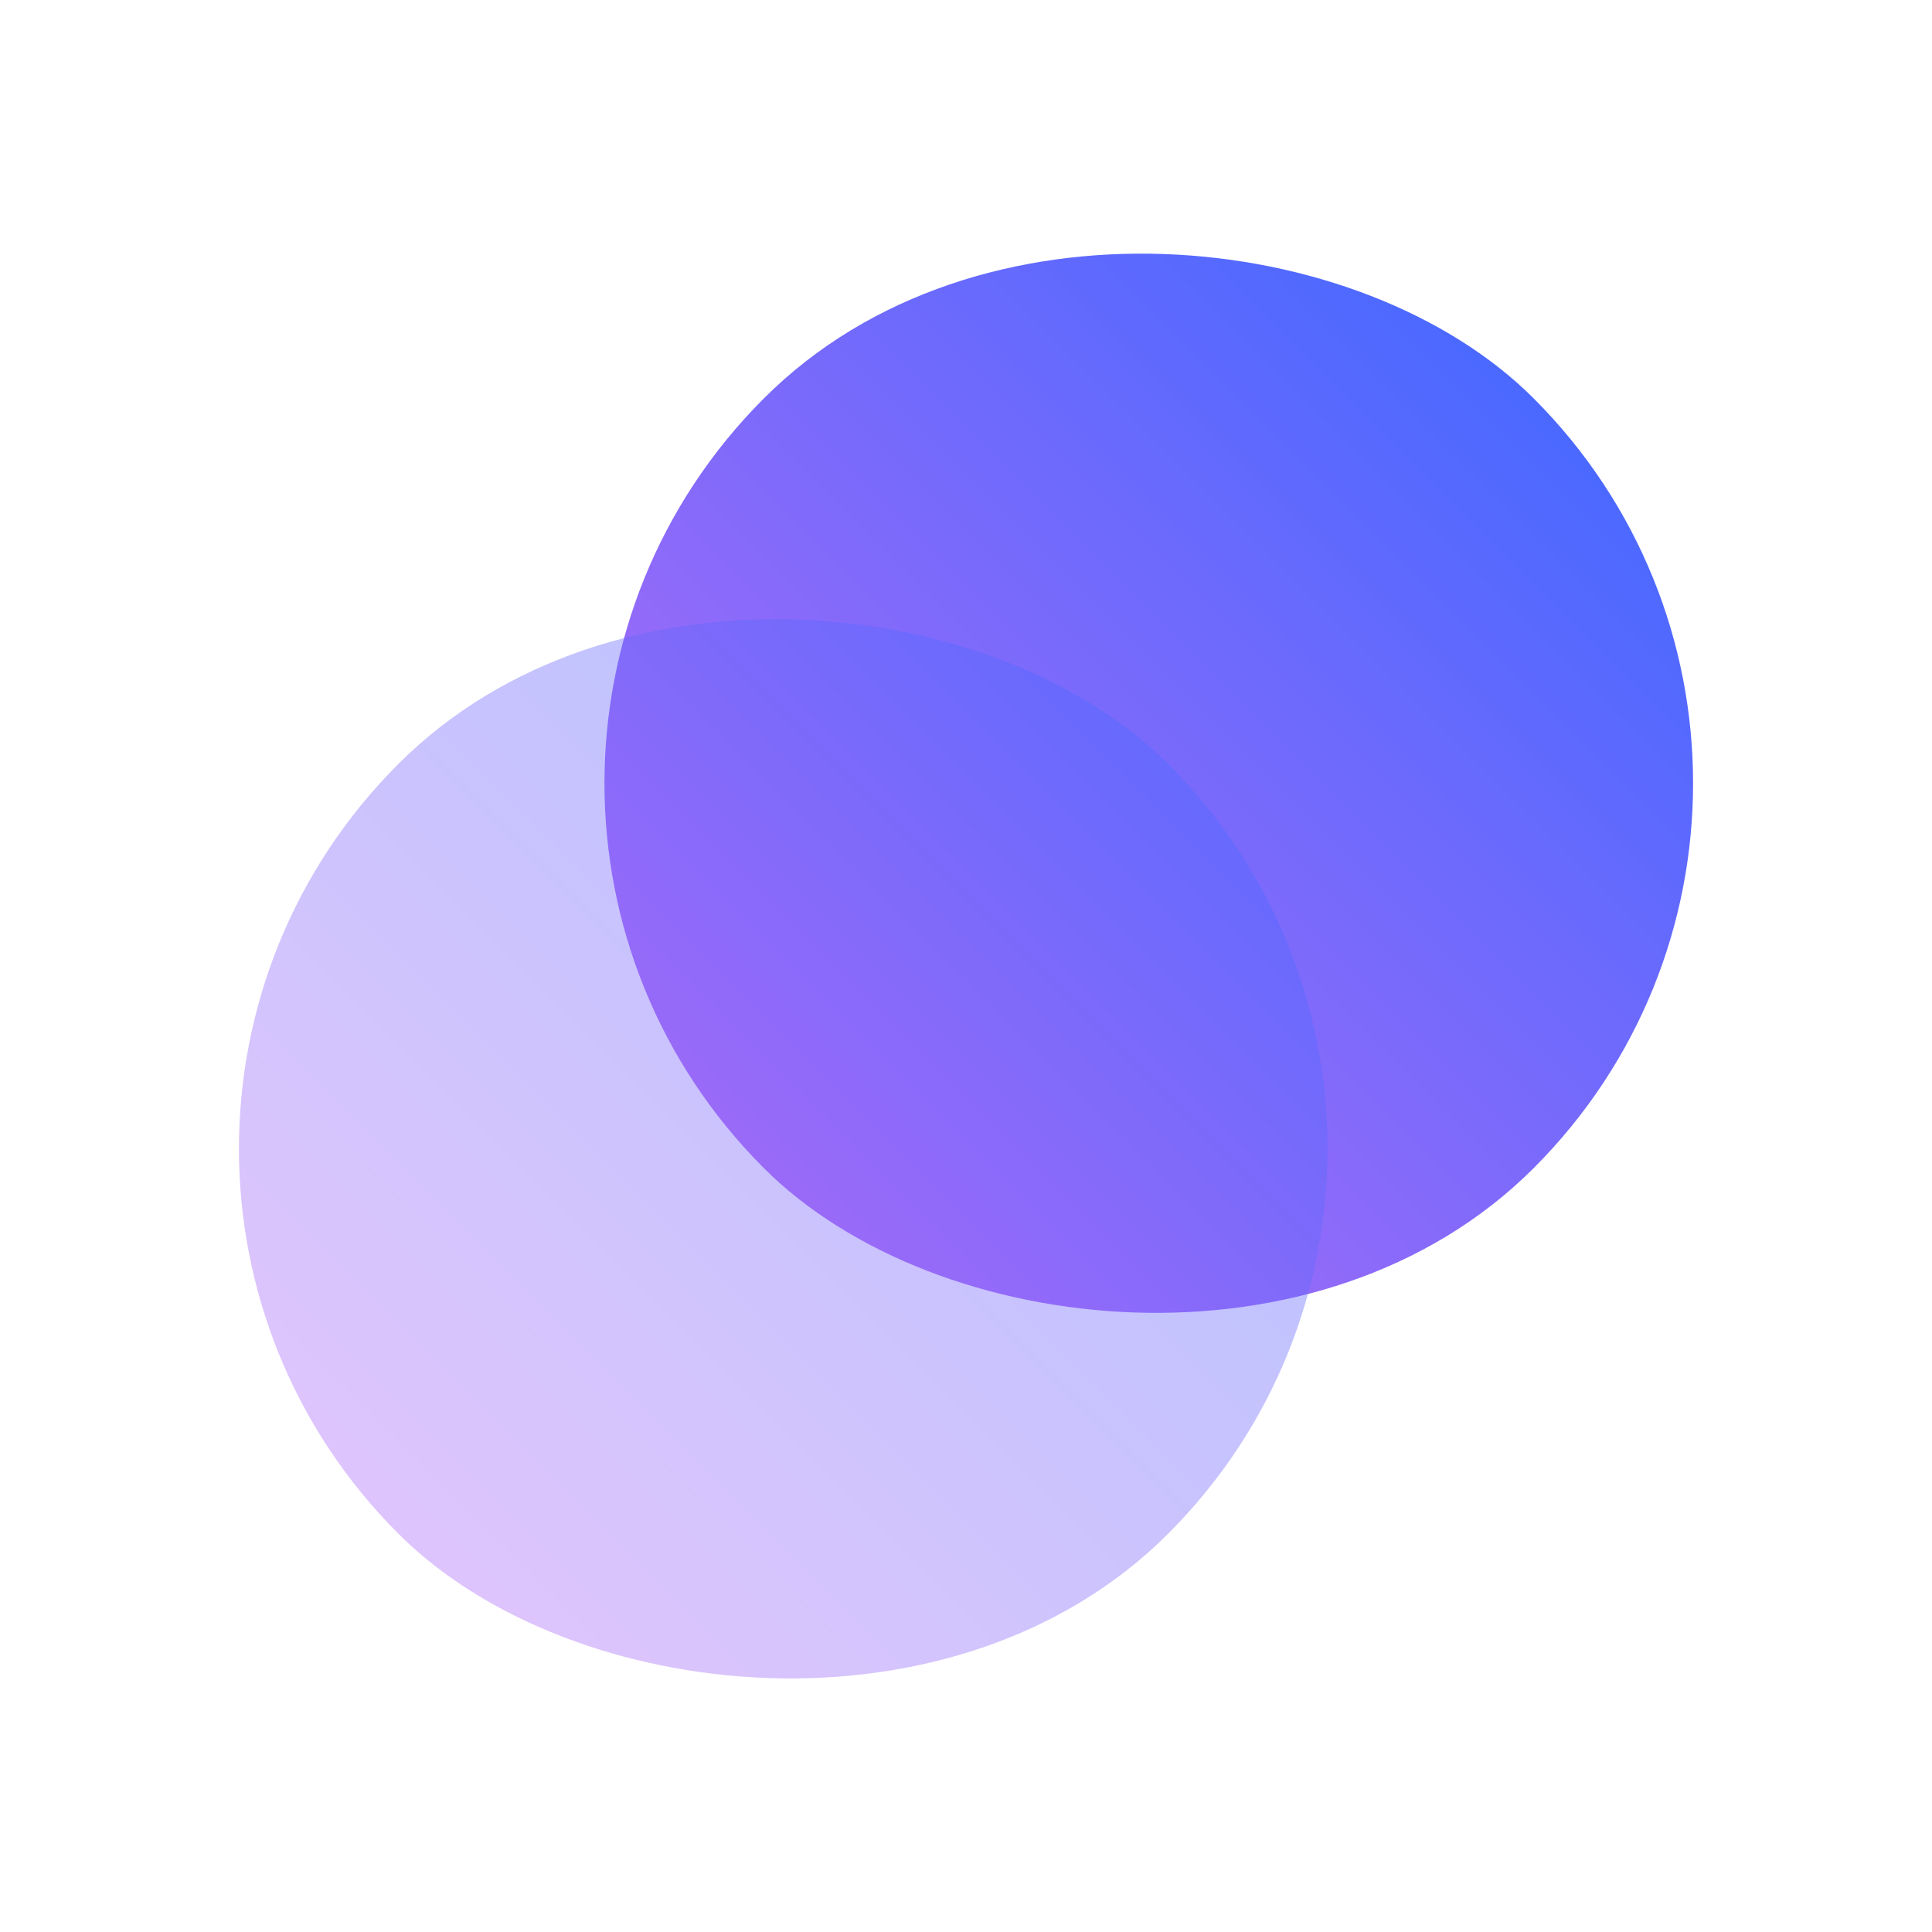 <svg xmlns="http://www.w3.org/2000/svg" width="101.413" height="101.416" viewBox="0 0 101.413 101.416">
    <defs>
        <linearGradient id="7tplgvtc0a" x2=".949" y1="-.069" y2=".91" gradientUnits="objectBoundingBox">
            <stop offset="0" stop-color="#ffe58d"/>
            <stop offset="1" stop-color="#ff6562"/>
        </linearGradient>
        <linearGradient id="k076ldqvjb" x2="1" y1=".5" y2=".5" gradientUnits="objectBoundingBox">
            <stop offset="0" stop-color="#ac6bf7"/>
            <stop offset="1" stop-color="#4b69ff"/>
        </linearGradient>
    </defs>
    <g transform="translate(.707 .708)">
        <rect width="57.143" height="57.143" fill="url(#k076ldqvjb)" stroke="rgba(0,0,0,0)" rx="28.571" transform="rotate(-45 58.368 -2.958)"/>
        <rect width="57.143" height="57.143" fill="url(#k076ldqvjb)" stroke="rgba(0,0,0,0)" opacity="0.4" rx="28.571" transform="rotate(-45 71.938 29.797)"/>
    </g>
</svg>
